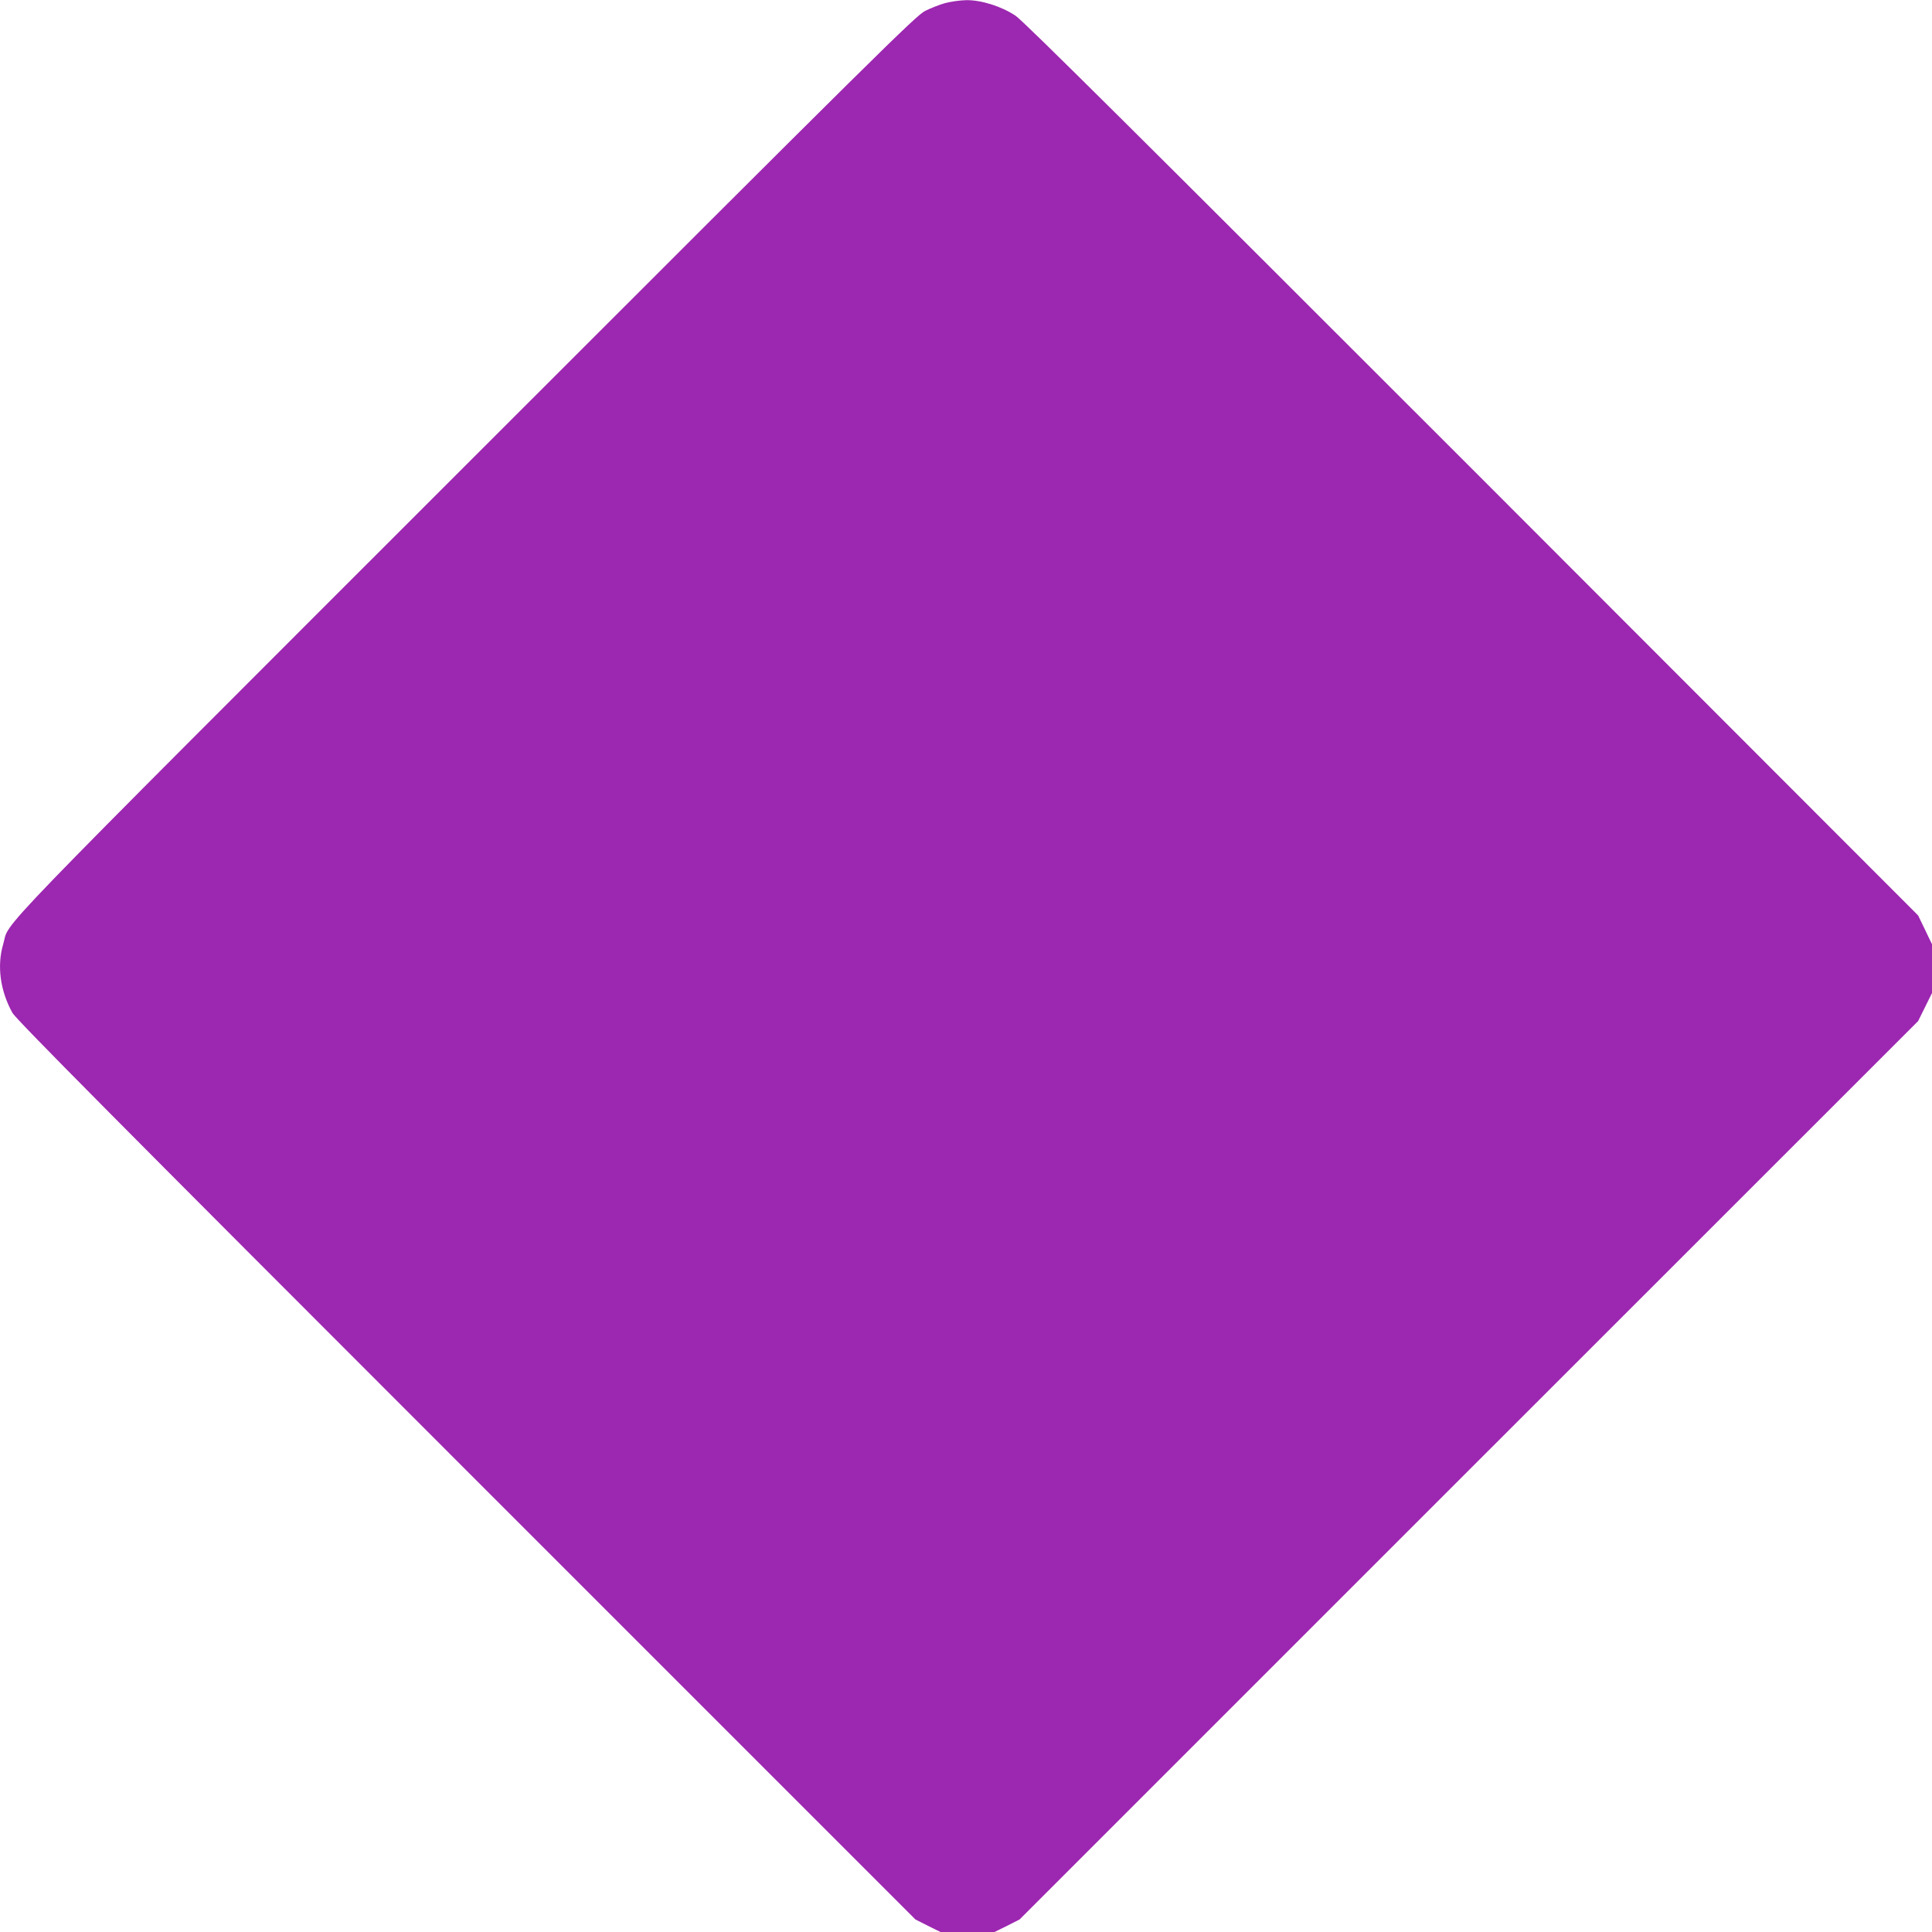 <?xml version="1.0" standalone="no"?>
<!DOCTYPE svg PUBLIC "-//W3C//DTD SVG 20010904//EN"
 "http://www.w3.org/TR/2001/REC-SVG-20010904/DTD/svg10.dtd">
<svg version="1.0" xmlns="http://www.w3.org/2000/svg"
 width="1280pt" height="1280pt" viewBox="0 0 1280 1280"
 preserveAspectRatio="xMidYMid meet">
<g transform="translate(0,1280) scale(0.1,-0.1)"
fill="#9c27b0" stroke="none">
<path d="M6260 12779 c-36 -10 -94 -33 -130 -51 -60 -29 -291 -257 -3046
-3012 -3246 -3246 -3014 -3006 -3063 -3172 -42 -143 -20 -307 61 -454 24 -43
677 -701 3007 -3031 l2976 -2976 83 -42 83 -41 179 0 179 0 83 41 83 42 2976
2976 2977 2976 46 93 46 93 0 162 0 161 -46 96 -46 95 -2956 2959 c-2191 2191
-2974 2970 -3024 3002 -95 63 -227 104 -326 103 -43 -1 -106 -10 -142 -20z"/>
</g>
</svg>
